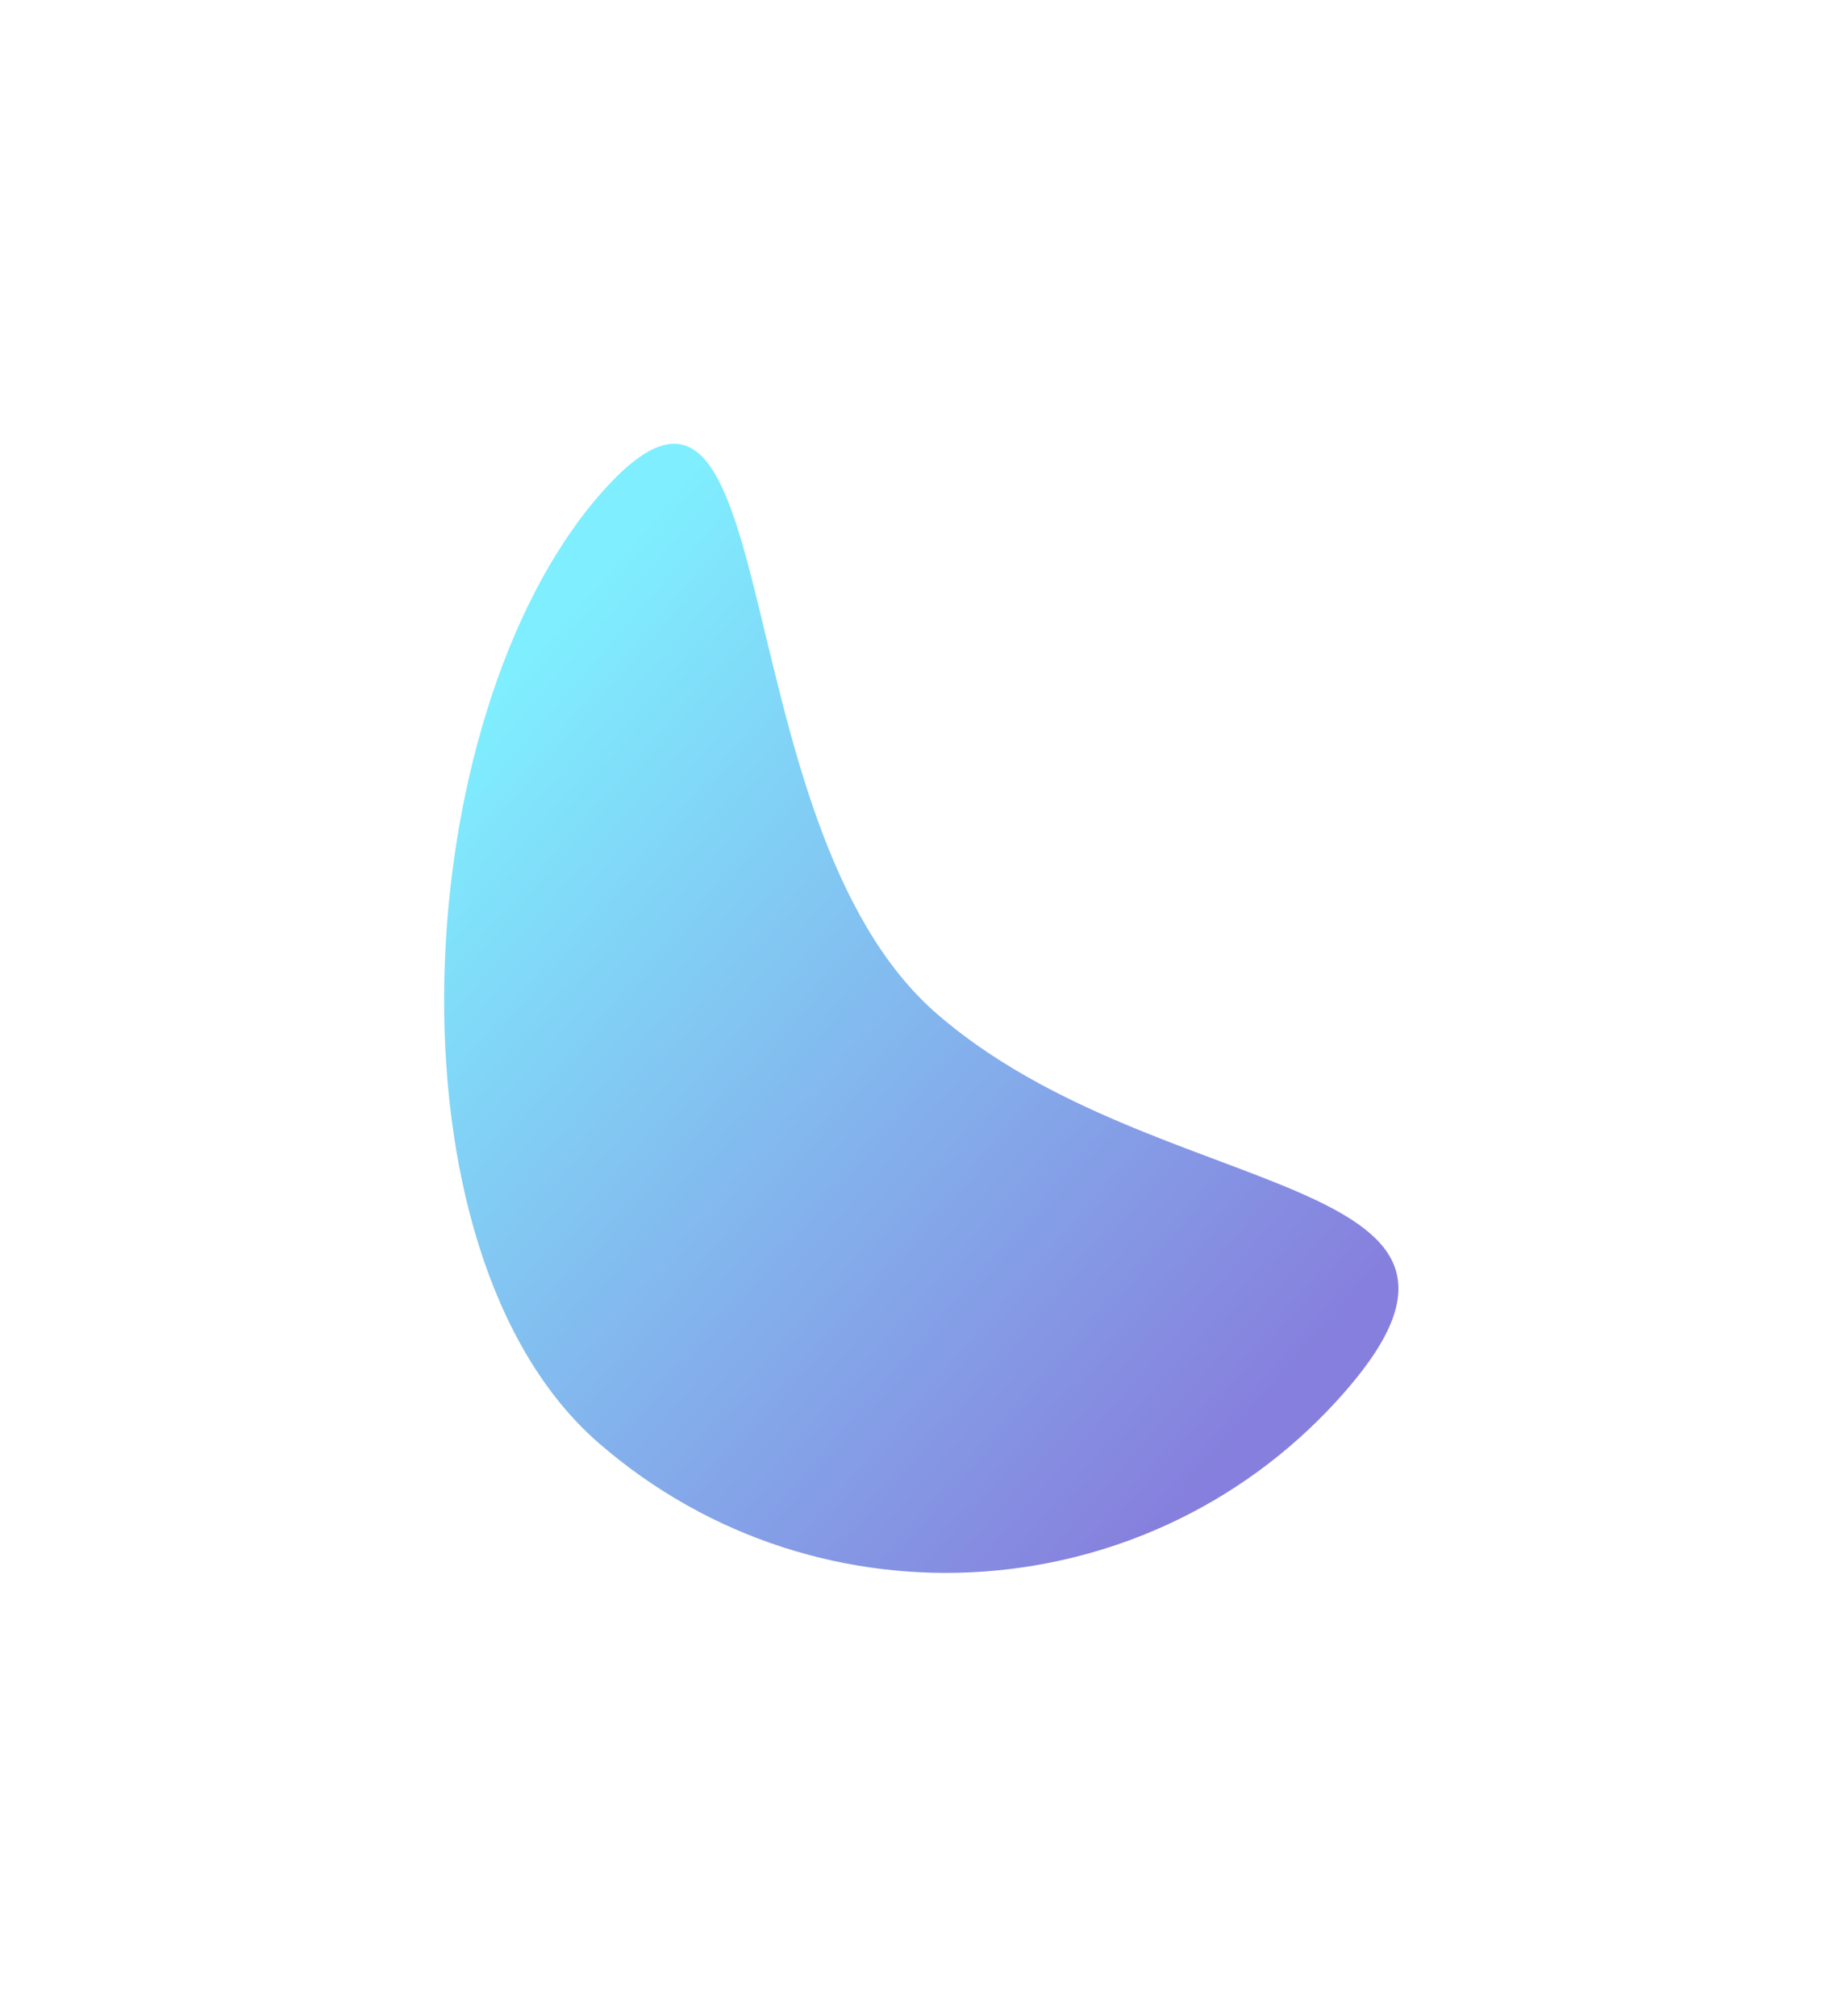 <?xml version="1.0" encoding="UTF-8"?> <svg xmlns="http://www.w3.org/2000/svg" width="624" height="683" viewBox="0 0 624 683" fill="none"> <g filter="url(#filter0_f_264_18)"> <path d="M202.903 488.889C128.045 423.94 138.048 242.626 202.973 167.796C267.898 92.966 242.56 278.507 317.417 343.456C392.275 408.405 520.926 396.169 456.001 470.998C391.076 545.828 277.76 553.838 202.903 488.889Z" fill="url(#paint0_linear_264_18)" fill-opacity="0.5"></path> </g> <defs> <filter id="filter0_f_264_18" x="0.451" y="0.308" width="623.291" height="682.502" filterUnits="userSpaceOnUse" color-interpolation-filters="sRGB"> <feFlood flood-opacity="0" result="BackgroundImageFix"></feFlood> <feBlend mode="normal" in="SourceGraphic" in2="BackgroundImageFix" result="shape"></feBlend> <feGaussianBlur stdDeviation="75" result="effect1_foregroundBlur_264_18"></feGaussianBlur> </filter> <linearGradient id="paint0_linear_264_18" x1="460.241" y1="441.733" x2="189.158" y2="206.531" gradientUnits="userSpaceOnUse"> <stop stop-color="#0F00BC"></stop> <stop offset="1" stop-color="#00E0FF"></stop> </linearGradient> </defs> </svg> 